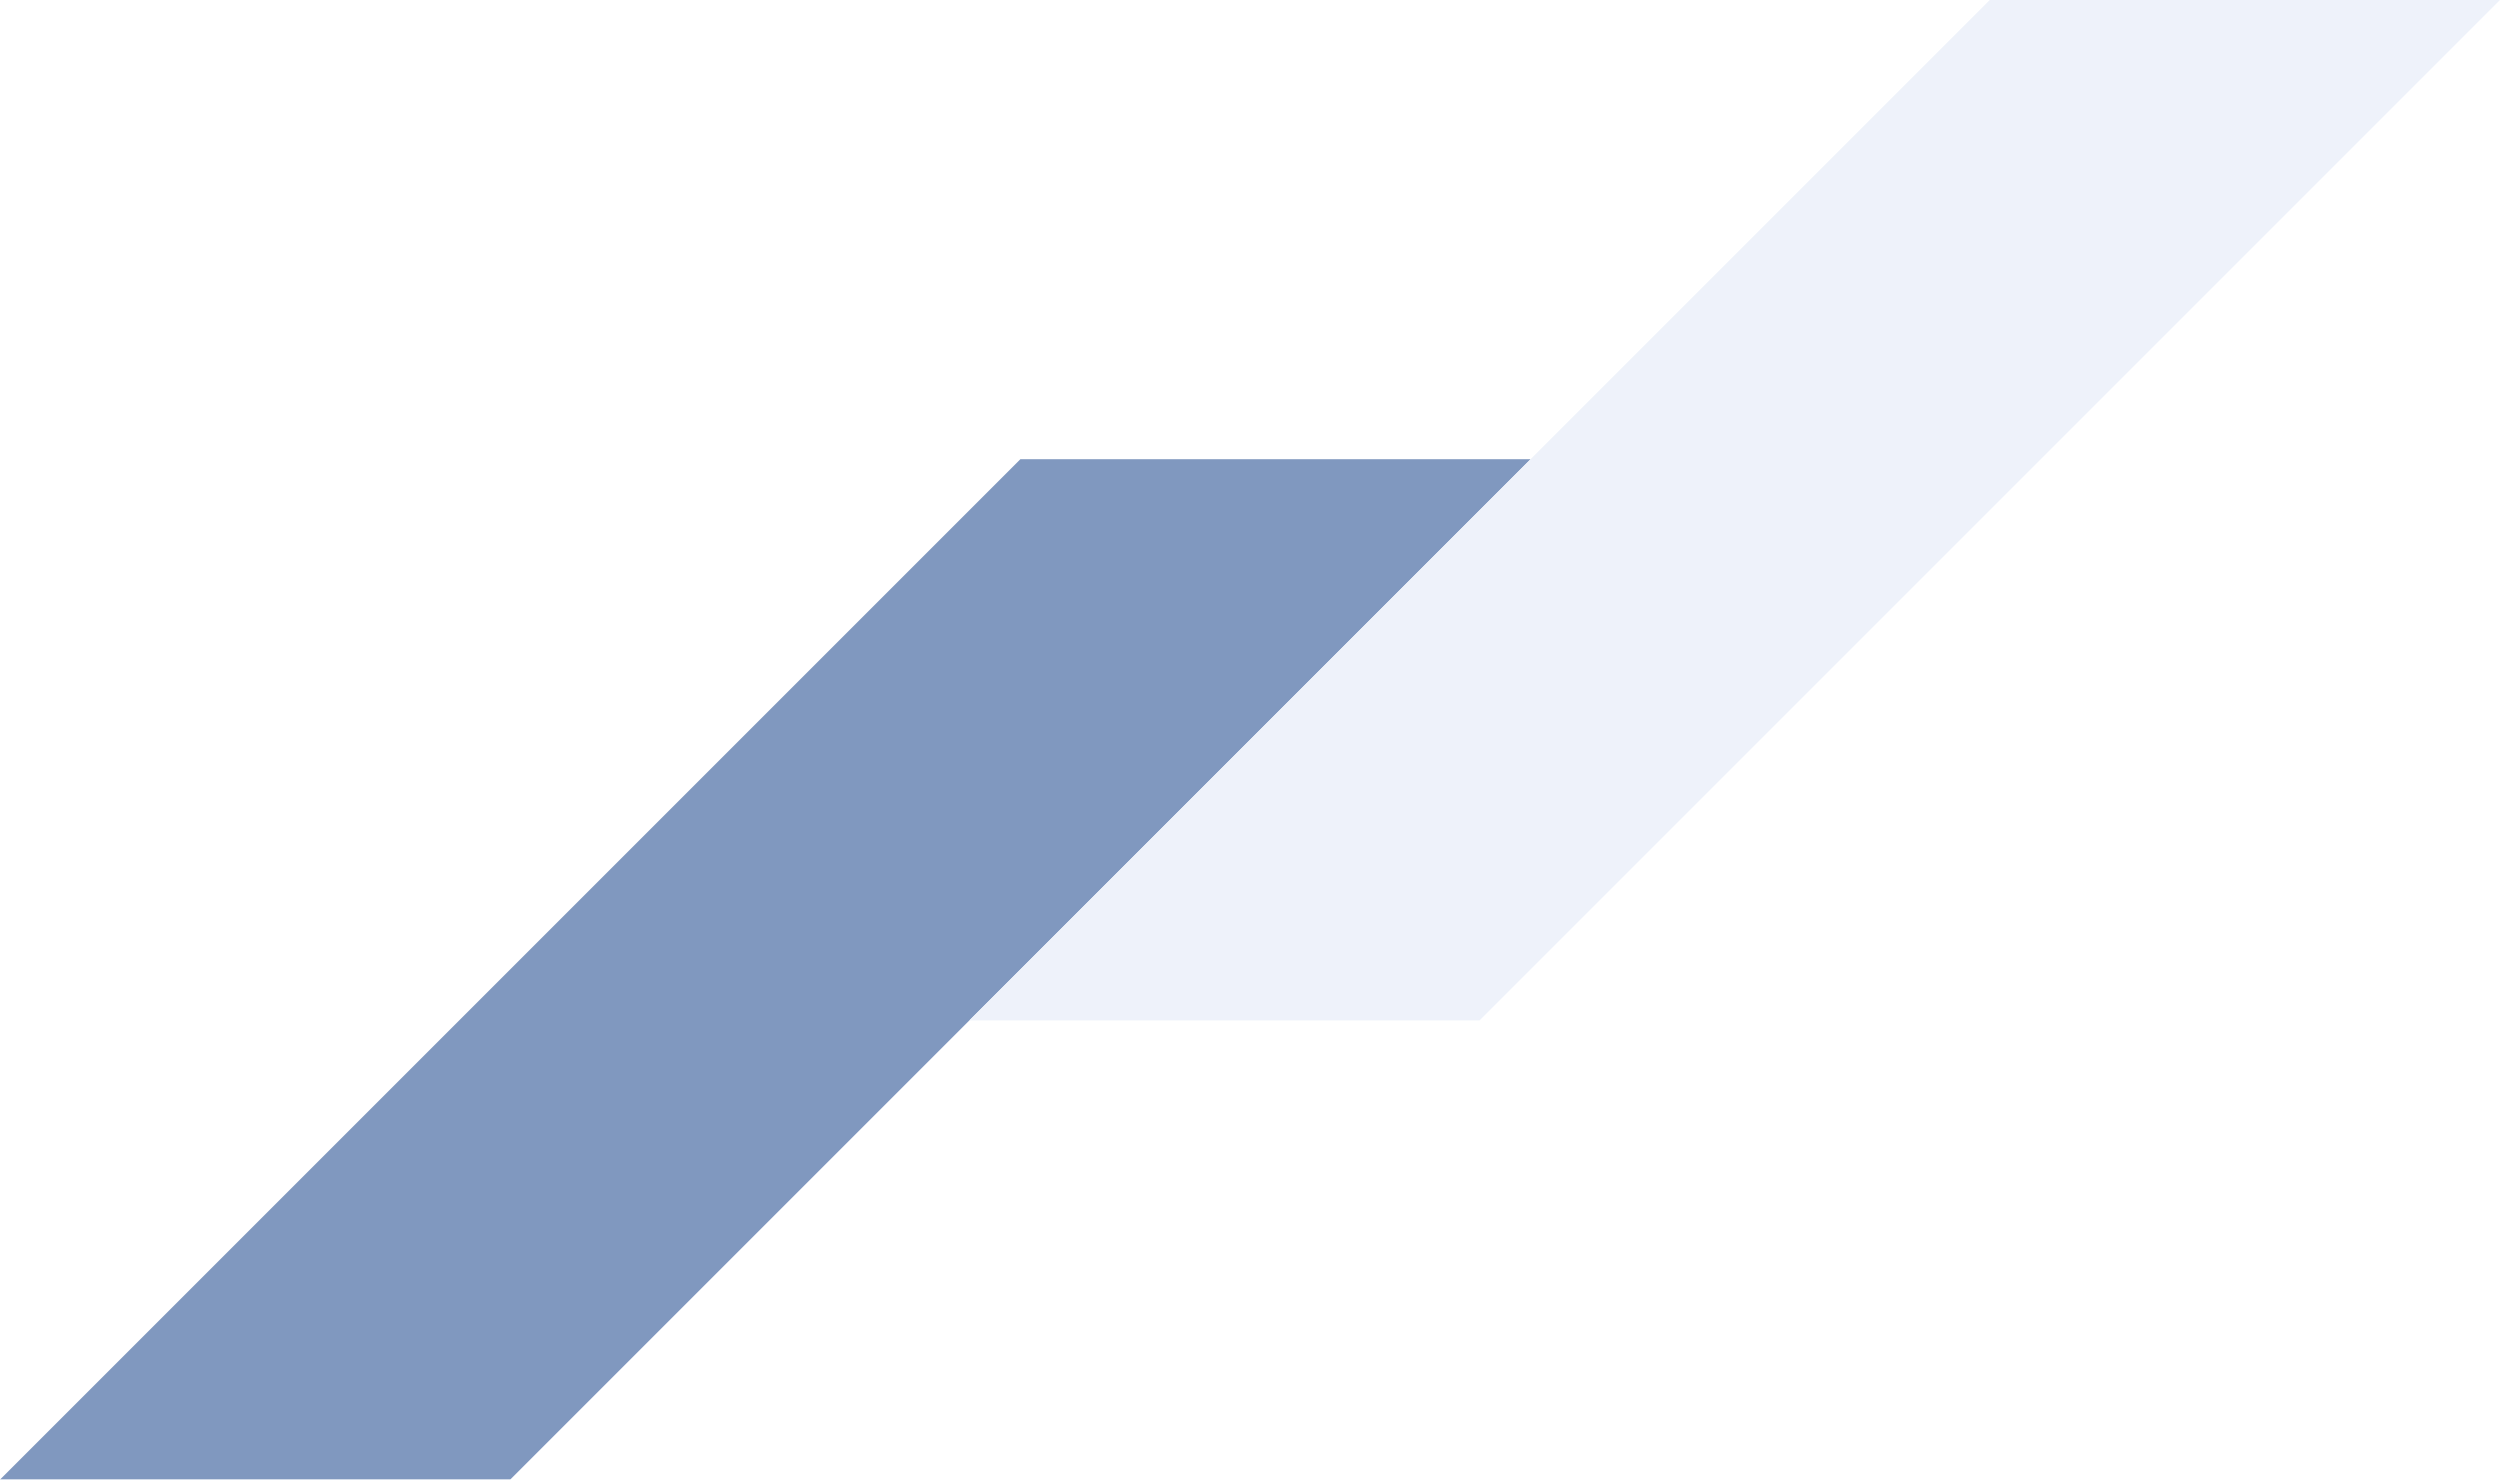 <svg xmlns="http://www.w3.org/2000/svg" width="980" height="580" viewBox="0 0 980 580">
  <g id="グループ_8" data-name="グループ 8" transform="translate(280 -720)" opacity="0.497">
    <path id="パス_67" data-name="パス 67" d="M0,0H200L-200,400H-400Z" transform="translate(120 900)" fill="#01317f" opacity="0.996"/>
    <path id="パス_77" data-name="パス 77" d="M-10,0H190L-210,400H-410Z" transform="translate(510 720)" fill="#dce5f5"/>
  </g>
</svg>
